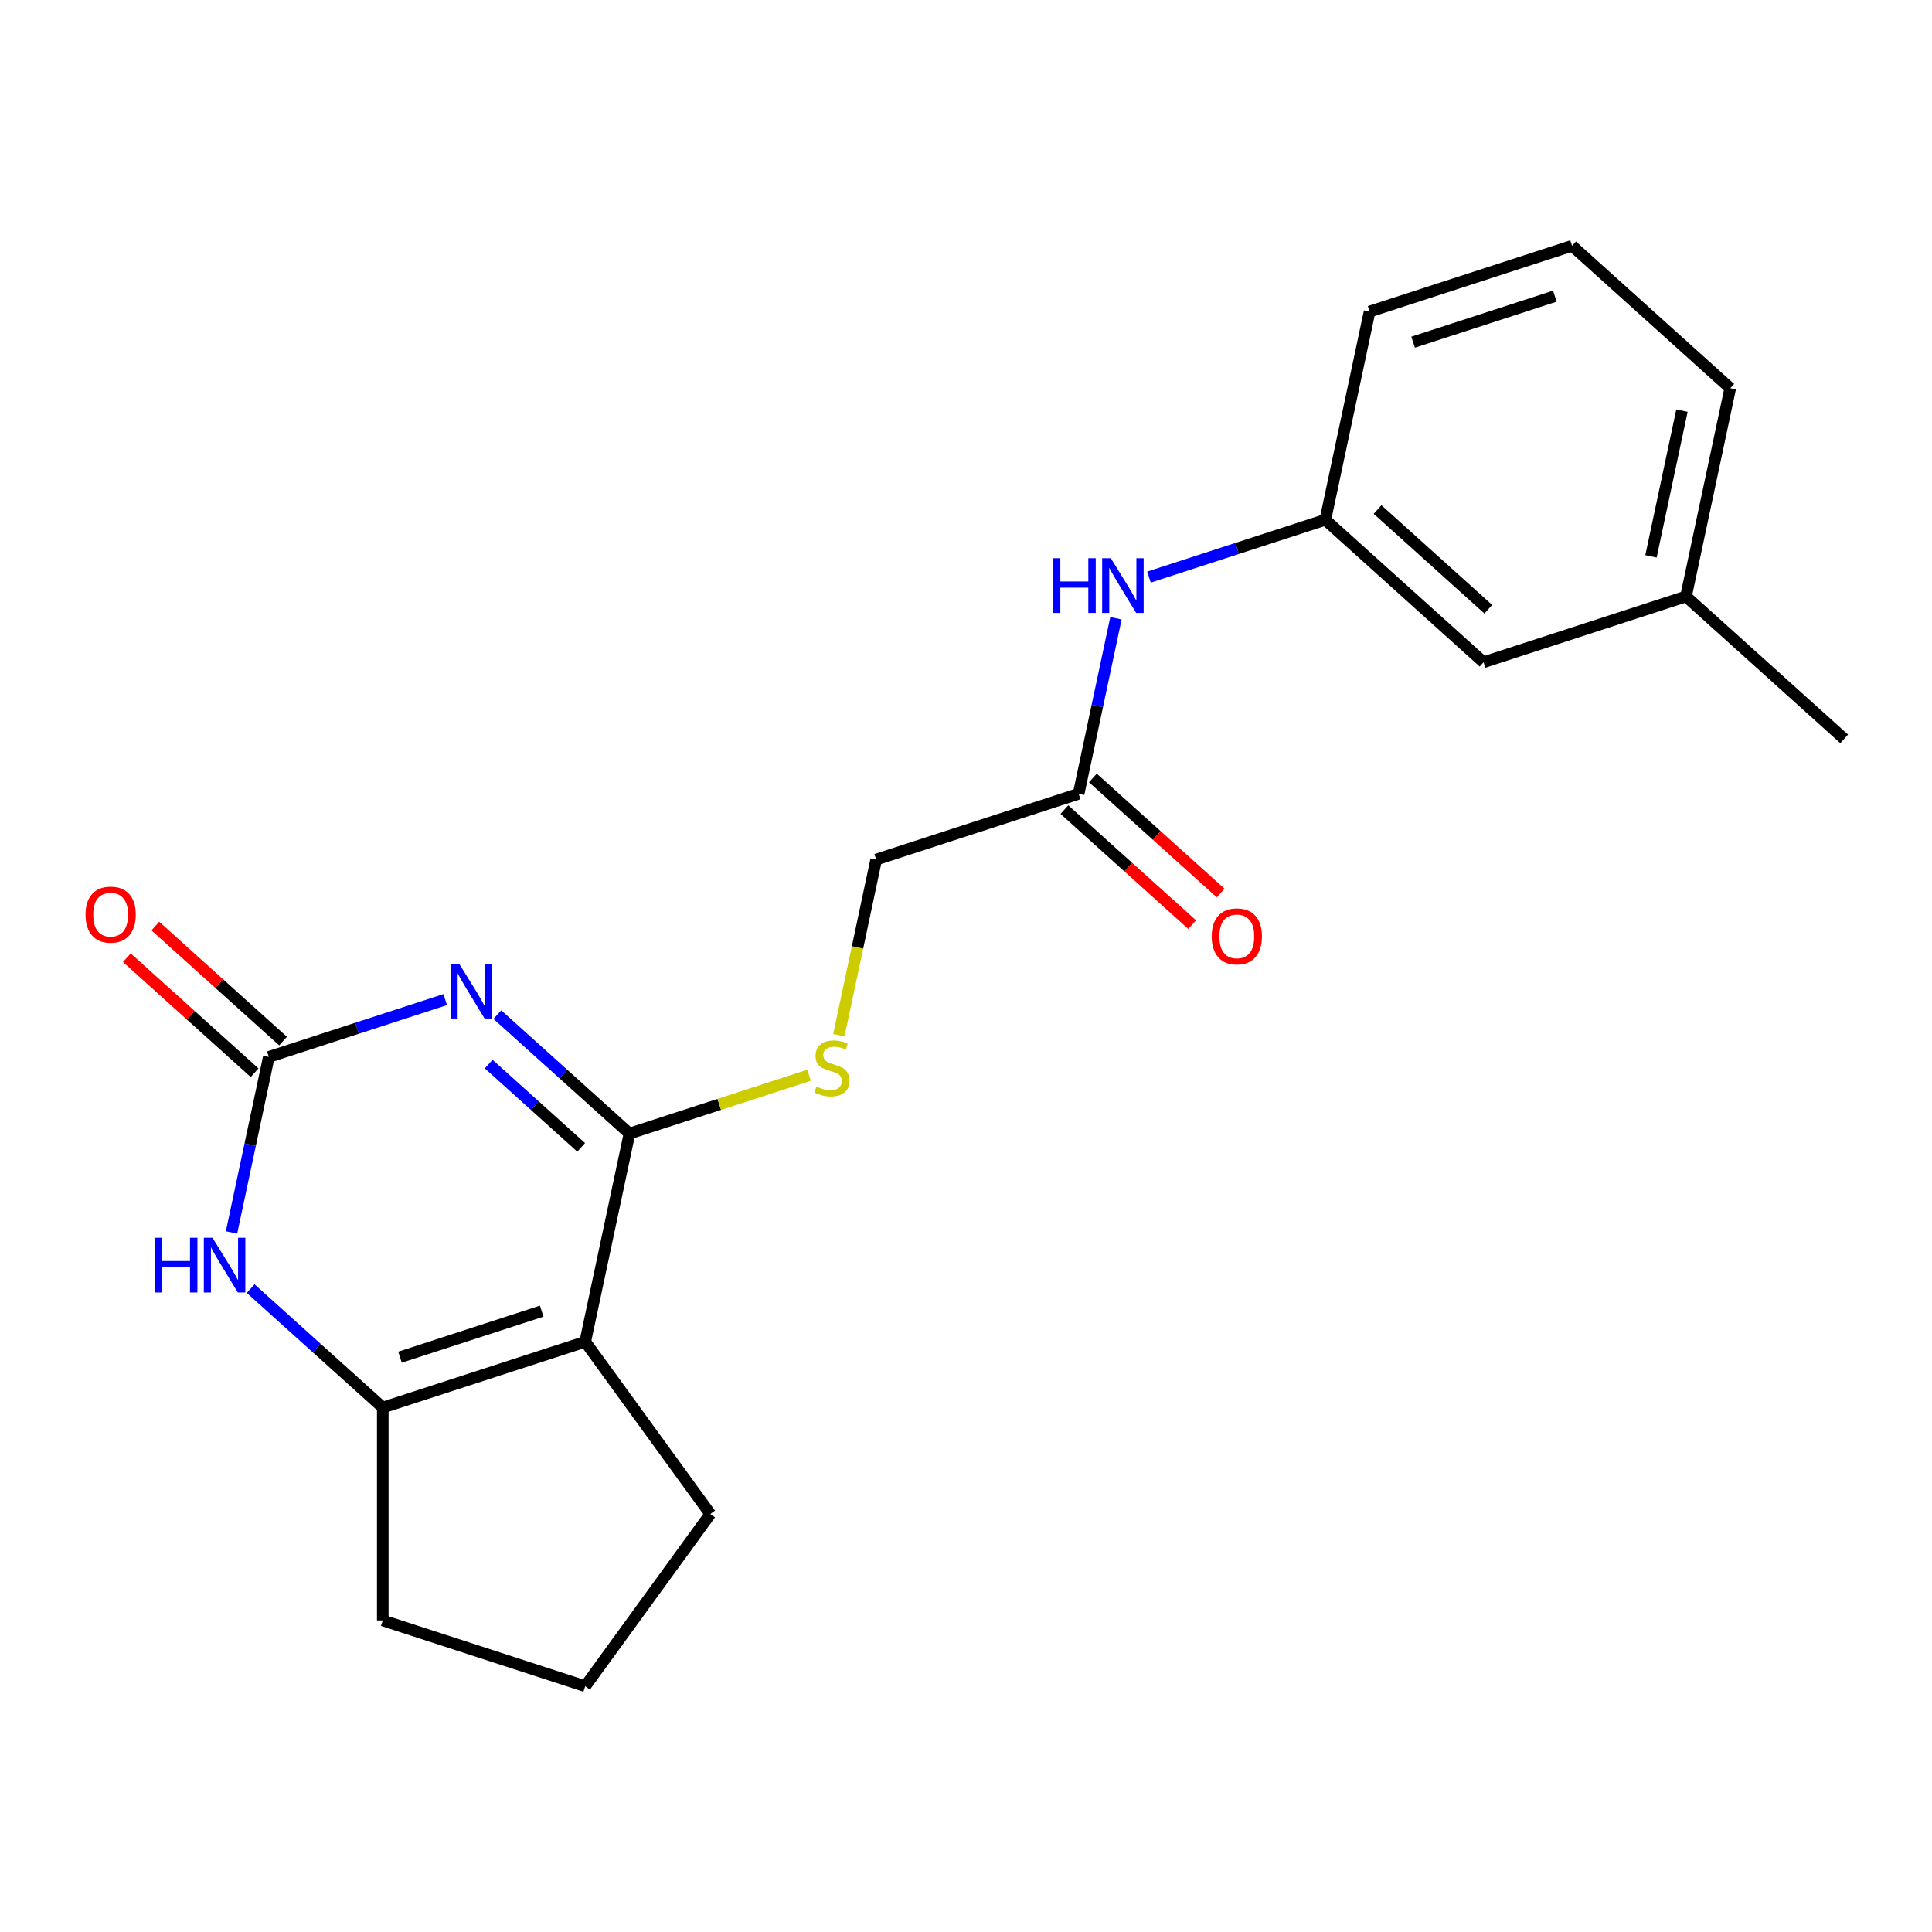 <?xml version='1.0' encoding='iso-8859-1'?>
<svg version='1.1' baseProfile='full'
              xmlns='http://www.w3.org/2000/svg'
                      xmlns:rdkit='http://www.rdkit.org/xml'
                      xmlns:xlink='http://www.w3.org/1999/xlink'
                  xml:space='preserve'
width='1000px' height='1000px' viewBox='0 0 1000 1000'>
<!-- END OF HEADER -->
<rect style='opacity:1.0;fill:#FFFFFF;stroke:none' width='1000' height='1000' x='0' y='0'> </rect>
<path class='bond-0' d='M 257.433,525.156 L 291.626,555.943' style='fill:none;fill-rule:evenodd;stroke:#0000FF;stroke-width:6px;stroke-linecap:butt;stroke-linejoin:miter;stroke-opacity:1' />
<path class='bond-0' d='M 291.626,555.943 L 325.819,586.73' style='fill:none;fill-rule:evenodd;stroke:#000000;stroke-width:6px;stroke-linecap:butt;stroke-linejoin:miter;stroke-opacity:1' />
<path class='bond-0' d='M 252.946,550.768 L 276.881,572.319' style='fill:none;fill-rule:evenodd;stroke:#0000FF;stroke-width:6px;stroke-linecap:butt;stroke-linejoin:miter;stroke-opacity:1' />
<path class='bond-0' d='M 276.881,572.319 L 300.816,593.87' style='fill:none;fill-rule:evenodd;stroke:#000000;stroke-width:6px;stroke-linecap:butt;stroke-linejoin:miter;stroke-opacity:1' />
<path class='bond-2' d='M 230.444,517.39 L 184.797,532.221' style='fill:none;fill-rule:evenodd;stroke:#0000FF;stroke-width:6px;stroke-linecap:butt;stroke-linejoin:miter;stroke-opacity:1' />
<path class='bond-2' d='M 184.797,532.221 L 139.151,547.053' style='fill:none;fill-rule:evenodd;stroke:#000000;stroke-width:6px;stroke-linecap:butt;stroke-linejoin:miter;stroke-opacity:1' />
<path class='bond-1' d='M 325.819,586.73 L 302.911,694.503' style='fill:none;fill-rule:evenodd;stroke:#000000;stroke-width:6px;stroke-linecap:butt;stroke-linejoin:miter;stroke-opacity:1' />
<path class='bond-5' d='M 325.819,586.73 L 372.295,571.629' style='fill:none;fill-rule:evenodd;stroke:#000000;stroke-width:6px;stroke-linecap:butt;stroke-linejoin:miter;stroke-opacity:1' />
<path class='bond-5' d='M 372.295,571.629 L 418.772,556.528' style='fill:none;fill-rule:evenodd;stroke:#CCCC00;stroke-width:6px;stroke-linecap:butt;stroke-linejoin:miter;stroke-opacity:1' />
<path class='bond-12' d='M 302.911,694.503 L 367.673,783.641' style='fill:none;fill-rule:evenodd;stroke:#000000;stroke-width:6px;stroke-linecap:butt;stroke-linejoin:miter;stroke-opacity:1' />
<path class='bond-21' d='M 302.911,694.503 L 198.123,728.55' style='fill:none;fill-rule:evenodd;stroke:#000000;stroke-width:6px;stroke-linecap:butt;stroke-linejoin:miter;stroke-opacity:1' />
<path class='bond-21' d='M 280.383,678.652 L 207.032,702.486' style='fill:none;fill-rule:evenodd;stroke:#000000;stroke-width:6px;stroke-linecap:butt;stroke-linejoin:miter;stroke-opacity:1' />
<path class='bond-4' d='M 139.151,547.053 L 129.495,592.482' style='fill:none;fill-rule:evenodd;stroke:#000000;stroke-width:6px;stroke-linecap:butt;stroke-linejoin:miter;stroke-opacity:1' />
<path class='bond-4' d='M 129.495,592.482 L 119.838,637.911' style='fill:none;fill-rule:evenodd;stroke:#0000FF;stroke-width:6px;stroke-linecap:butt;stroke-linejoin:miter;stroke-opacity:1' />
<path class='bond-8' d='M 146.523,538.865 L 113.461,509.095' style='fill:none;fill-rule:evenodd;stroke:#000000;stroke-width:6px;stroke-linecap:butt;stroke-linejoin:miter;stroke-opacity:1' />
<path class='bond-8' d='M 113.461,509.095 L 80.398,479.325' style='fill:none;fill-rule:evenodd;stroke:#FF0000;stroke-width:6px;stroke-linecap:butt;stroke-linejoin:miter;stroke-opacity:1' />
<path class='bond-8' d='M 131.778,555.241 L 98.716,525.471' style='fill:none;fill-rule:evenodd;stroke:#000000;stroke-width:6px;stroke-linecap:butt;stroke-linejoin:miter;stroke-opacity:1' />
<path class='bond-8' d='M 98.716,525.471 L 65.653,495.701' style='fill:none;fill-rule:evenodd;stroke:#FF0000;stroke-width:6px;stroke-linecap:butt;stroke-linejoin:miter;stroke-opacity:1' />
<path class='bond-3' d='M 198.123,728.55 L 163.93,697.763' style='fill:none;fill-rule:evenodd;stroke:#000000;stroke-width:6px;stroke-linecap:butt;stroke-linejoin:miter;stroke-opacity:1' />
<path class='bond-3' d='M 163.93,697.763 L 129.737,666.976' style='fill:none;fill-rule:evenodd;stroke:#0000FF;stroke-width:6px;stroke-linecap:butt;stroke-linejoin:miter;stroke-opacity:1' />
<path class='bond-14' d='M 198.123,728.55 L 198.123,838.731' style='fill:none;fill-rule:evenodd;stroke:#000000;stroke-width:6px;stroke-linecap:butt;stroke-linejoin:miter;stroke-opacity:1' />
<path class='bond-11' d='M 434.193,535.808 L 443.854,490.359' style='fill:none;fill-rule:evenodd;stroke:#CCCC00;stroke-width:6px;stroke-linecap:butt;stroke-linejoin:miter;stroke-opacity:1' />
<path class='bond-11' d='M 443.854,490.359 L 453.514,444.91' style='fill:none;fill-rule:evenodd;stroke:#000000;stroke-width:6px;stroke-linecap:butt;stroke-linejoin:miter;stroke-opacity:1' />
<path class='bond-6' d='M 558.302,410.862 L 453.514,444.91' style='fill:none;fill-rule:evenodd;stroke:#000000;stroke-width:6px;stroke-linecap:butt;stroke-linejoin:miter;stroke-opacity:1' />
<path class='bond-7' d='M 558.302,410.862 L 567.958,365.433' style='fill:none;fill-rule:evenodd;stroke:#000000;stroke-width:6px;stroke-linecap:butt;stroke-linejoin:miter;stroke-opacity:1' />
<path class='bond-7' d='M 567.958,365.433 L 577.615,320.004' style='fill:none;fill-rule:evenodd;stroke:#0000FF;stroke-width:6px;stroke-linecap:butt;stroke-linejoin:miter;stroke-opacity:1' />
<path class='bond-10' d='M 550.93,419.05 L 583.992,448.82' style='fill:none;fill-rule:evenodd;stroke:#000000;stroke-width:6px;stroke-linecap:butt;stroke-linejoin:miter;stroke-opacity:1' />
<path class='bond-10' d='M 583.992,448.82 L 617.055,478.59' style='fill:none;fill-rule:evenodd;stroke:#FF0000;stroke-width:6px;stroke-linecap:butt;stroke-linejoin:miter;stroke-opacity:1' />
<path class='bond-10' d='M 565.675,402.674 L 598.737,432.444' style='fill:none;fill-rule:evenodd;stroke:#000000;stroke-width:6px;stroke-linecap:butt;stroke-linejoin:miter;stroke-opacity:1' />
<path class='bond-10' d='M 598.737,432.444 L 631.8,462.214' style='fill:none;fill-rule:evenodd;stroke:#FF0000;stroke-width:6px;stroke-linecap:butt;stroke-linejoin:miter;stroke-opacity:1' />
<path class='bond-9' d='M 594.704,298.705 L 640.351,283.873' style='fill:none;fill-rule:evenodd;stroke:#0000FF;stroke-width:6px;stroke-linecap:butt;stroke-linejoin:miter;stroke-opacity:1' />
<path class='bond-9' d='M 640.351,283.873 L 685.998,269.042' style='fill:none;fill-rule:evenodd;stroke:#000000;stroke-width:6px;stroke-linecap:butt;stroke-linejoin:miter;stroke-opacity:1' />
<path class='bond-13' d='M 685.998,269.042 L 767.878,342.767' style='fill:none;fill-rule:evenodd;stroke:#000000;stroke-width:6px;stroke-linecap:butt;stroke-linejoin:miter;stroke-opacity:1' />
<path class='bond-13' d='M 713.025,263.725 L 770.341,315.332' style='fill:none;fill-rule:evenodd;stroke:#000000;stroke-width:6px;stroke-linecap:butt;stroke-linejoin:miter;stroke-opacity:1' />
<path class='bond-18' d='M 685.998,269.042 L 708.905,161.269' style='fill:none;fill-rule:evenodd;stroke:#000000;stroke-width:6px;stroke-linecap:butt;stroke-linejoin:miter;stroke-opacity:1' />
<path class='bond-16' d='M 367.673,783.641 L 302.911,872.779' style='fill:none;fill-rule:evenodd;stroke:#000000;stroke-width:6px;stroke-linecap:butt;stroke-linejoin:miter;stroke-opacity:1' />
<path class='bond-15' d='M 767.878,342.767 L 872.665,308.719' style='fill:none;fill-rule:evenodd;stroke:#000000;stroke-width:6px;stroke-linecap:butt;stroke-linejoin:miter;stroke-opacity:1' />
<path class='bond-22' d='M 198.123,838.731 L 302.911,872.779' style='fill:none;fill-rule:evenodd;stroke:#000000;stroke-width:6px;stroke-linecap:butt;stroke-linejoin:miter;stroke-opacity:1' />
<path class='bond-20' d='M 872.665,308.719 L 954.545,382.444' style='fill:none;fill-rule:evenodd;stroke:#000000;stroke-width:6px;stroke-linecap:butt;stroke-linejoin:miter;stroke-opacity:1' />
<path class='bond-23' d='M 872.665,308.719 L 895.573,200.947' style='fill:none;fill-rule:evenodd;stroke:#000000;stroke-width:6px;stroke-linecap:butt;stroke-linejoin:miter;stroke-opacity:1' />
<path class='bond-23' d='M 854.547,287.972 L 870.583,212.531' style='fill:none;fill-rule:evenodd;stroke:#000000;stroke-width:6px;stroke-linecap:butt;stroke-linejoin:miter;stroke-opacity:1' />
<path class='bond-17' d='M 813.693,127.221 L 708.905,161.269' style='fill:none;fill-rule:evenodd;stroke:#000000;stroke-width:6px;stroke-linecap:butt;stroke-linejoin:miter;stroke-opacity:1' />
<path class='bond-17' d='M 804.785,153.286 L 731.433,177.12' style='fill:none;fill-rule:evenodd;stroke:#000000;stroke-width:6px;stroke-linecap:butt;stroke-linejoin:miter;stroke-opacity:1' />
<path class='bond-19' d='M 813.693,127.221 L 895.573,200.947' style='fill:none;fill-rule:evenodd;stroke:#000000;stroke-width:6px;stroke-linecap:butt;stroke-linejoin:miter;stroke-opacity:1' />
<path  class='atom-0' d='M 237.679 498.845
L 246.959 513.845
Q 247.879 515.325, 249.359 518.005
Q 250.839 520.685, 250.919 520.845
L 250.919 498.845
L 254.679 498.845
L 254.679 527.165
L 250.799 527.165
L 240.839 510.765
Q 239.679 508.845, 238.439 506.645
Q 237.239 504.445, 236.879 503.765
L 236.879 527.165
L 233.199 527.165
L 233.199 498.845
L 237.679 498.845
' fill='#0000FF'/>
<path  class='atom-5' d='M 80.023 640.665
L 83.863 640.665
L 83.863 652.705
L 98.343 652.705
L 98.343 640.665
L 102.183 640.665
L 102.183 668.985
L 98.343 668.985
L 98.343 655.905
L 83.863 655.905
L 83.863 668.985
L 80.023 668.985
L 80.023 640.665
' fill='#0000FF'/>
<path  class='atom-5' d='M 109.983 640.665
L 119.263 655.665
Q 120.183 657.145, 121.663 659.825
Q 123.143 662.505, 123.223 662.665
L 123.223 640.665
L 126.983 640.665
L 126.983 668.985
L 123.103 668.985
L 113.143 652.585
Q 111.983 650.665, 110.743 648.465
Q 109.543 646.265, 109.183 645.585
L 109.183 668.985
L 105.503 668.985
L 105.503 640.665
L 109.983 640.665
' fill='#0000FF'/>
<path  class='atom-6' d='M 422.606 562.403
Q 422.926 562.523, 424.246 563.083
Q 425.566 563.643, 427.006 564.003
Q 428.486 564.323, 429.926 564.323
Q 432.606 564.323, 434.166 563.043
Q 435.726 561.723, 435.726 559.443
Q 435.726 557.883, 434.926 556.923
Q 434.166 555.963, 432.966 555.443
Q 431.766 554.923, 429.766 554.323
Q 427.246 553.563, 425.726 552.843
Q 424.246 552.123, 423.166 550.603
Q 422.126 549.083, 422.126 546.523
Q 422.126 542.963, 424.526 540.763
Q 426.966 538.563, 431.766 538.563
Q 435.046 538.563, 438.766 540.123
L 437.846 543.203
Q 434.446 541.803, 431.886 541.803
Q 429.126 541.803, 427.606 542.963
Q 426.086 544.083, 426.126 546.043
Q 426.126 547.563, 426.886 548.483
Q 427.686 549.403, 428.806 549.923
Q 429.966 550.443, 431.886 551.043
Q 434.446 551.843, 435.966 552.643
Q 437.486 553.443, 438.566 555.083
Q 439.686 556.683, 439.686 559.443
Q 439.686 563.363, 437.046 565.483
Q 434.446 567.563, 430.086 567.563
Q 427.566 567.563, 425.646 567.003
Q 423.766 566.483, 421.526 565.563
L 422.606 562.403
' fill='#CCCC00'/>
<path  class='atom-8' d='M 544.99 288.929
L 548.83 288.929
L 548.83 300.969
L 563.31 300.969
L 563.31 288.929
L 567.15 288.929
L 567.15 317.249
L 563.31 317.249
L 563.31 304.169
L 548.83 304.169
L 548.83 317.249
L 544.99 317.249
L 544.99 288.929
' fill='#0000FF'/>
<path  class='atom-8' d='M 574.95 288.929
L 584.23 303.929
Q 585.15 305.409, 586.63 308.089
Q 588.11 310.769, 588.19 310.929
L 588.19 288.929
L 591.95 288.929
L 591.95 317.249
L 588.07 317.249
L 578.11 300.849
Q 576.95 298.929, 575.71 296.729
Q 574.51 294.529, 574.15 293.849
L 574.15 317.249
L 570.47 317.249
L 570.47 288.929
L 574.95 288.929
' fill='#0000FF'/>
<path  class='atom-9' d='M 44.271 473.408
Q 44.271 466.608, 47.631 462.808
Q 50.991 459.008, 57.271 459.008
Q 63.551 459.008, 66.911 462.808
Q 70.271 466.608, 70.271 473.408
Q 70.271 480.288, 66.871 484.208
Q 63.471 488.088, 57.271 488.088
Q 51.031 488.088, 47.631 484.208
Q 44.271 480.328, 44.271 473.408
M 57.271 484.888
Q 61.591 484.888, 63.911 482.008
Q 66.271 479.088, 66.271 473.408
Q 66.271 467.848, 63.911 465.048
Q 61.591 462.208, 57.271 462.208
Q 52.951 462.208, 50.591 465.008
Q 48.271 467.808, 48.271 473.408
Q 48.271 479.128, 50.591 482.008
Q 52.951 484.888, 57.271 484.888
' fill='#FF0000'/>
<path  class='atom-11' d='M 627.182 484.667
Q 627.182 477.867, 630.542 474.067
Q 633.902 470.267, 640.182 470.267
Q 646.462 470.267, 649.822 474.067
Q 653.182 477.867, 653.182 484.667
Q 653.182 491.547, 649.782 495.467
Q 646.382 499.347, 640.182 499.347
Q 633.942 499.347, 630.542 495.467
Q 627.182 491.587, 627.182 484.667
M 640.182 496.147
Q 644.502 496.147, 646.822 493.267
Q 649.182 490.347, 649.182 484.667
Q 649.182 479.107, 646.822 476.307
Q 644.502 473.467, 640.182 473.467
Q 635.862 473.467, 633.502 476.267
Q 631.182 479.067, 631.182 484.667
Q 631.182 490.387, 633.502 493.267
Q 635.862 496.147, 640.182 496.147
' fill='#FF0000'/>
</svg>
